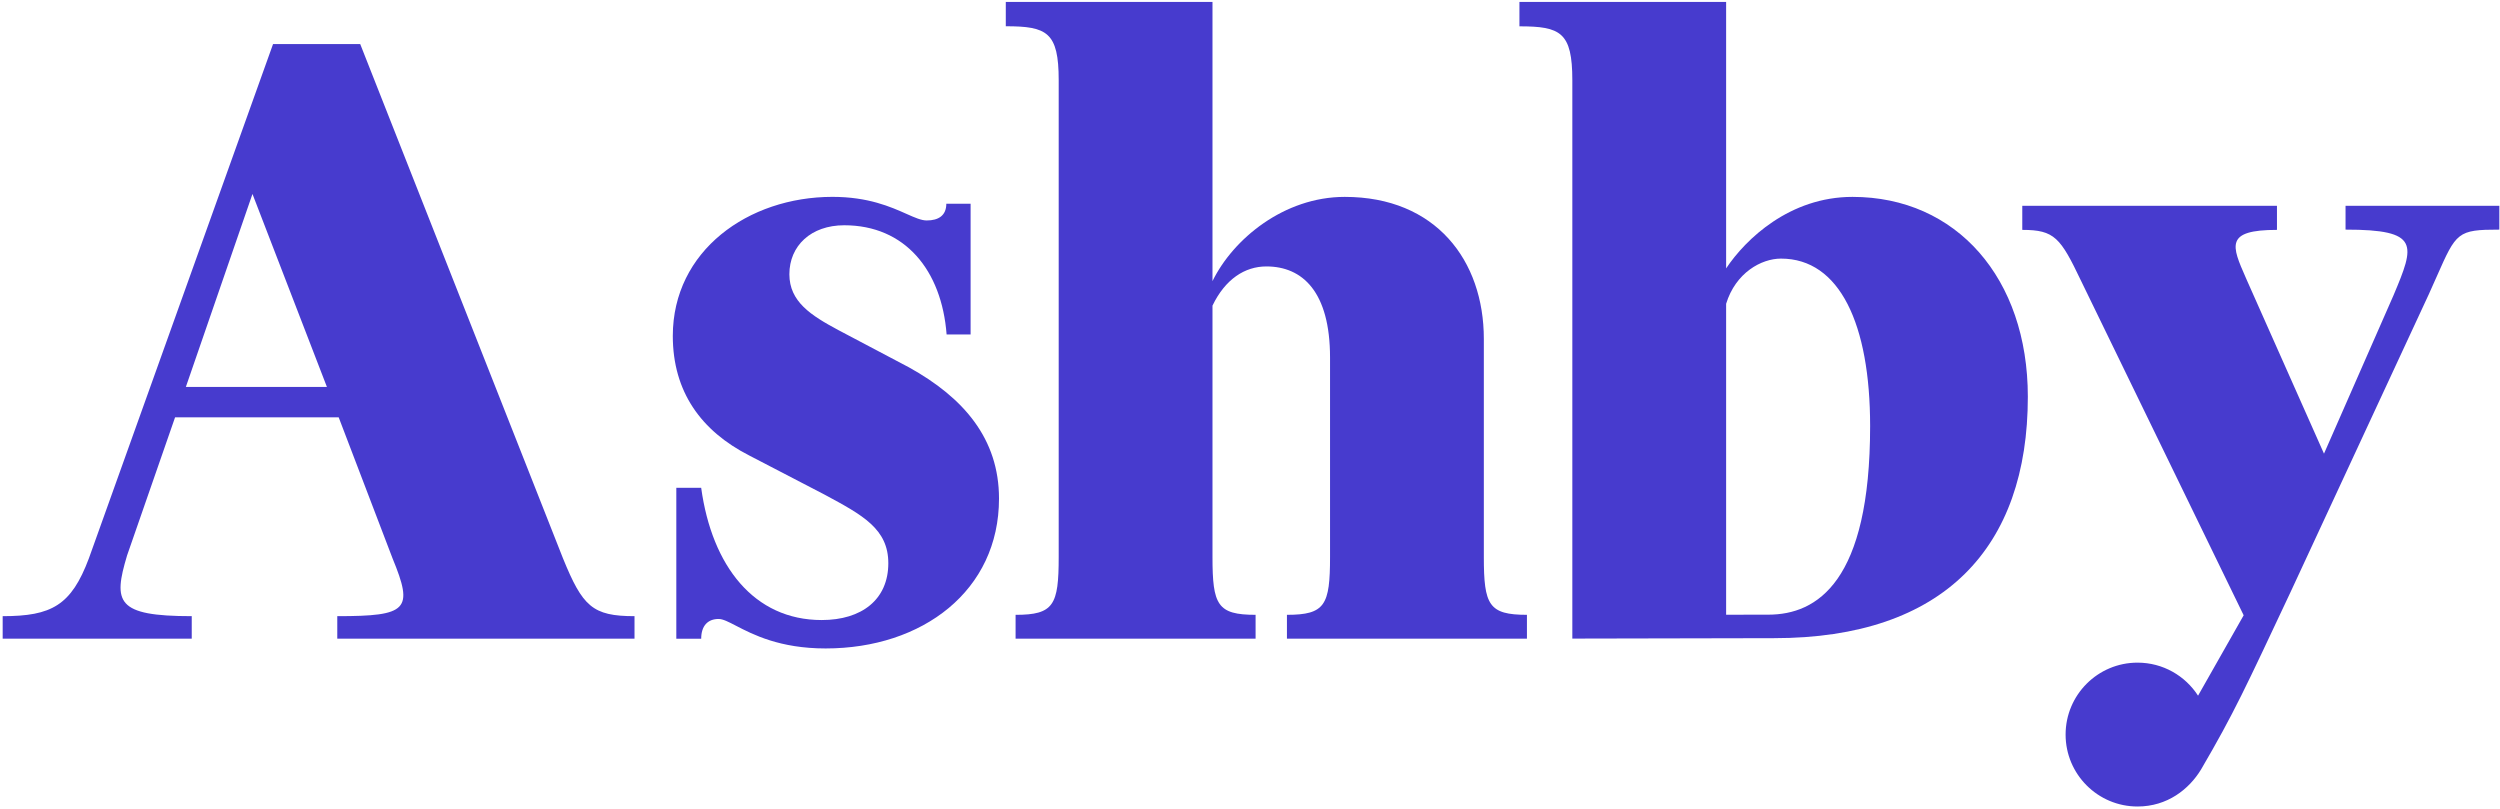 <svg width="825" height="267" viewBox="0 0 825 267" fill="none" xmlns="http://www.w3.org/2000/svg">
<path d="M414.345 202.891V210.765H335.145V202.896C347.752 202.896 349.369 199.663 349.369 183.823V26.445C349.369 10.605 345.49 8.665 331.912 8.665V0.643H400.121V92.773C406.91 78.873 423.72 64.972 443.762 64.972C473.826 64.972 489.666 85.984 489.666 111.846V183.818C489.666 199.658 491.282 202.891 503.889 202.891V210.765H424.689V202.891C437.297 202.891 438.913 199.658 438.913 183.818V117.988C438.913 96.329 429.862 87.924 417.901 87.924C410.789 87.924 404.324 92.126 400.121 100.855V183.818C400.121 199.658 401.738 202.891 414.345 202.891Z" fill="#473BCE"/>
<path fill-rule="evenodd" clip-rule="evenodd" d="M585.452 210.596L518.868 210.736V26.471C518.868 10.631 514.989 8.691 501.412 8.691V0.643H569.621V88.571C576.086 78.873 590.633 64.972 611.322 64.972C645.588 64.972 669.186 91.803 669.186 130.918C669.186 180.701 641.496 210.596 585.452 210.596ZM583.521 202.841C599.684 202.841 617.141 191.936 617.141 140.616C617.141 106.997 607.119 85.338 587.724 85.338C581.24 85.338 572.762 90.003 569.621 100.246V202.859L583.521 202.841Z" fill="#473BCE"/>
<path d="M293.144 185.865C293.144 197.826 284.415 204.614 271.162 204.614C248.856 204.614 234.945 186.835 231.389 160.973H223.185V210.786H231.396C231.396 206.479 233.597 204.258 237.153 204.258C238.566 204.258 240.394 205.206 242.909 206.51C248.453 209.384 257.334 213.989 272.455 213.989C304.458 213.989 329.673 194.916 329.673 164.529C329.673 144.81 318.035 131.233 299.932 121.212L276.657 108.928C267.606 104.079 260.494 99.553 260.494 90.502C260.494 81.127 267.606 74.338 278.597 74.338C298.639 74.338 310.76 89.152 312.381 110.383H320.298V67.227H312.285C312.285 71.131 309.699 72.752 305.82 72.752C304.018 72.752 301.895 71.807 299.127 70.576C293.948 68.271 286.515 64.964 274.718 64.964C246.917 64.964 222.025 82.743 222.025 110.867C222.025 129.294 231.4 142.224 247.24 150.306L272.131 163.236C284.739 170.025 293.144 174.551 293.144 185.865Z" fill="#473BCE"/>
<path fill-rule="evenodd" clip-rule="evenodd" d="M63.273 203.335V210.77H0.883V203.335C17.046 203.335 23.511 199.779 29.33 184.262L90.104 14.548H118.874L185.79 184.262C192.255 200.102 195.488 203.335 209.389 203.335V210.77H111.301V203.335C134.569 203.335 136.533 201.239 129.542 184.262L111.763 137.712H57.777L41.937 183.292C37.312 198.712 38.322 203.335 63.273 203.335ZM83.315 64.007L61.333 127.691H107.883L83.315 64.007Z" fill="#473BCE"/>
<path d="M740.409 203.048L686.747 92.671C679.959 78.447 678.019 75.861 667.351 75.861V67.923H751.4V75.861C734.165 75.861 736.447 81.048 741.13 91.691L741.158 91.754C741.336 92.16 741.518 92.573 741.702 92.994L766.917 149.709L789.869 97.433C796.912 80.704 798.67 75.774 774.029 75.774V67.923H824.781V75.774C810.964 75.774 810.573 76.657 804.164 91.154C803.38 92.928 802.506 94.905 801.506 97.109L755.926 195.29C740.983 227.056 737.244 235.28 726.336 253.945C722.394 260.433 715.232 266.146 705.386 266.146C692.276 266.146 681.649 255.518 681.649 242.409C681.649 229.299 692.276 218.672 705.386 218.672C713.767 218.672 721.133 223.015 725.357 229.574L740.409 203.048Z" fill="#473BCE"/>
</svg>
